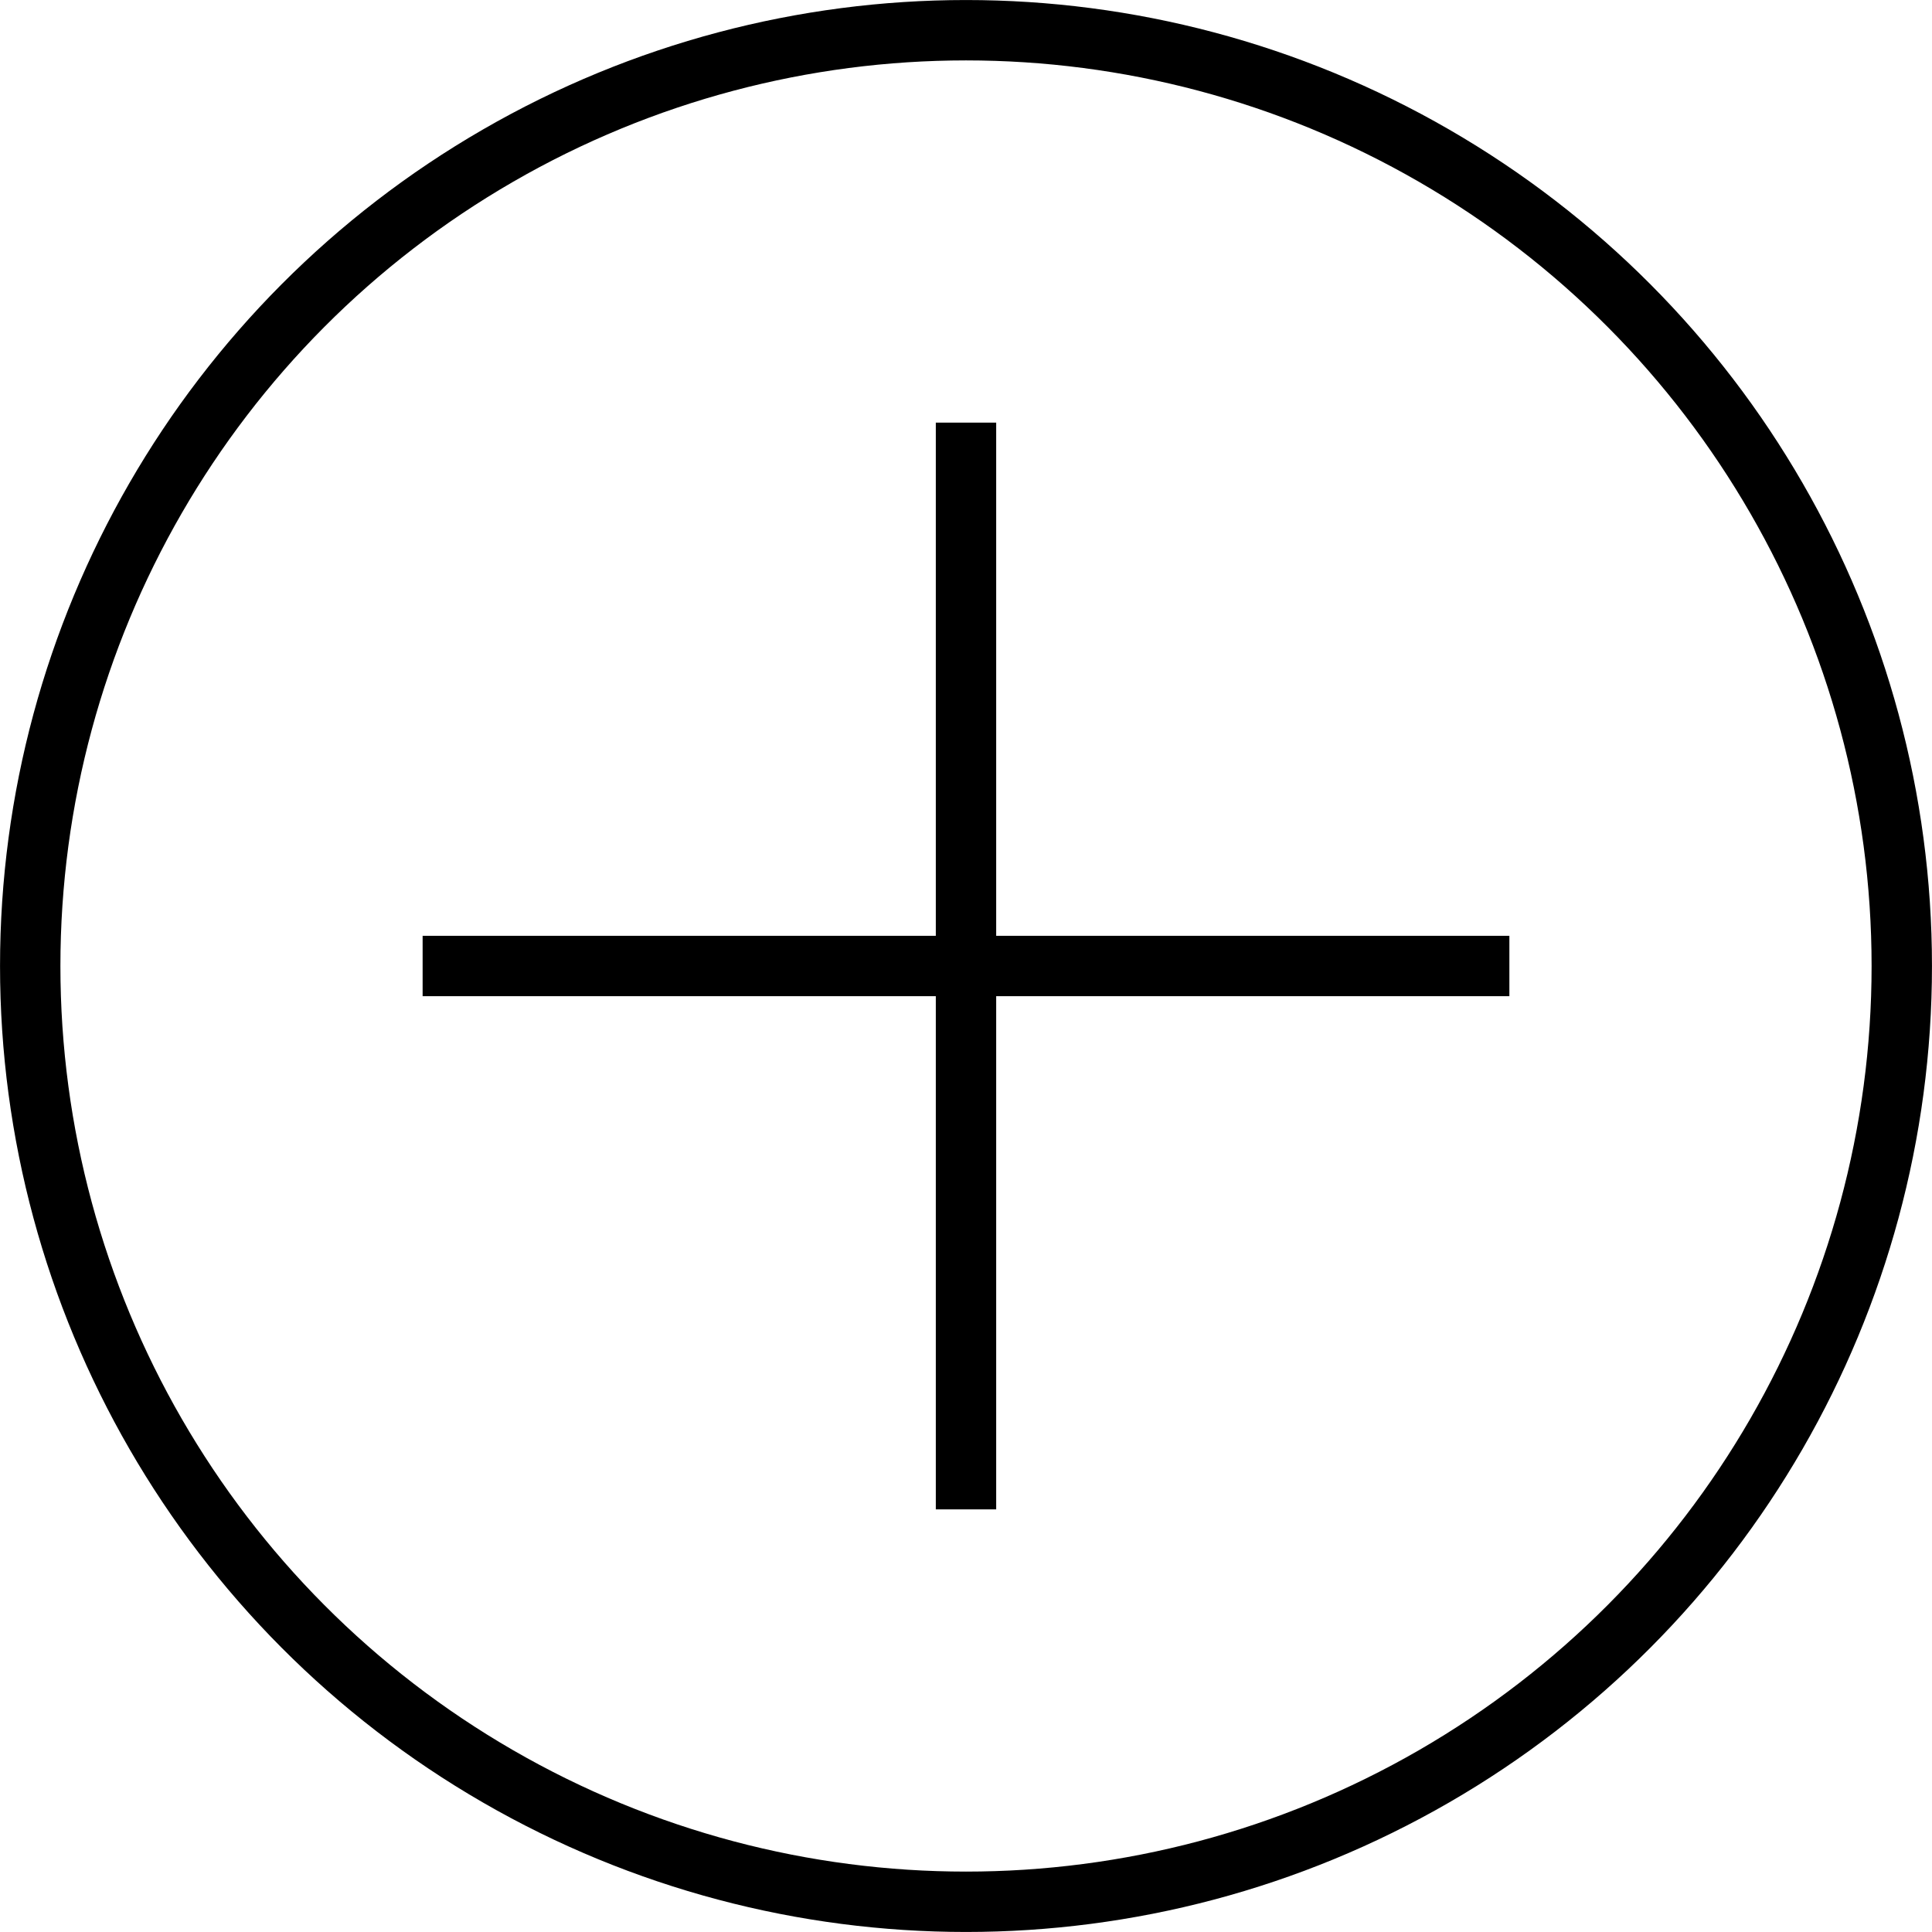 <?xml version="1.0" encoding="UTF-8"?> <!-- Generator: Adobe Illustrator 16.0.0, SVG Export Plug-In . SVG Version: 6.00 Build 0) --> <svg xmlns="http://www.w3.org/2000/svg" xmlns:xlink="http://www.w3.org/1999/xlink" id="Layer_1" x="0px" y="0px" width="64px" height="64px" viewBox="0 0 64 64" xml:space="preserve"> <g> <line fill="none" stroke="#000000" stroke-width="2" stroke-miterlimit="10" x1="32" y1="50" x2="32" y2="14"></line> <line fill="none" stroke="#000000" stroke-width="2" stroke-miterlimit="10" x1="14" y1="32" x2="50" y2="32"></line> </g> <g> <circle fill="none" stroke="#000000" stroke-width="2" stroke-miterlimit="10" cx="32" cy="32" r="30.999"></circle> </g> </svg> 